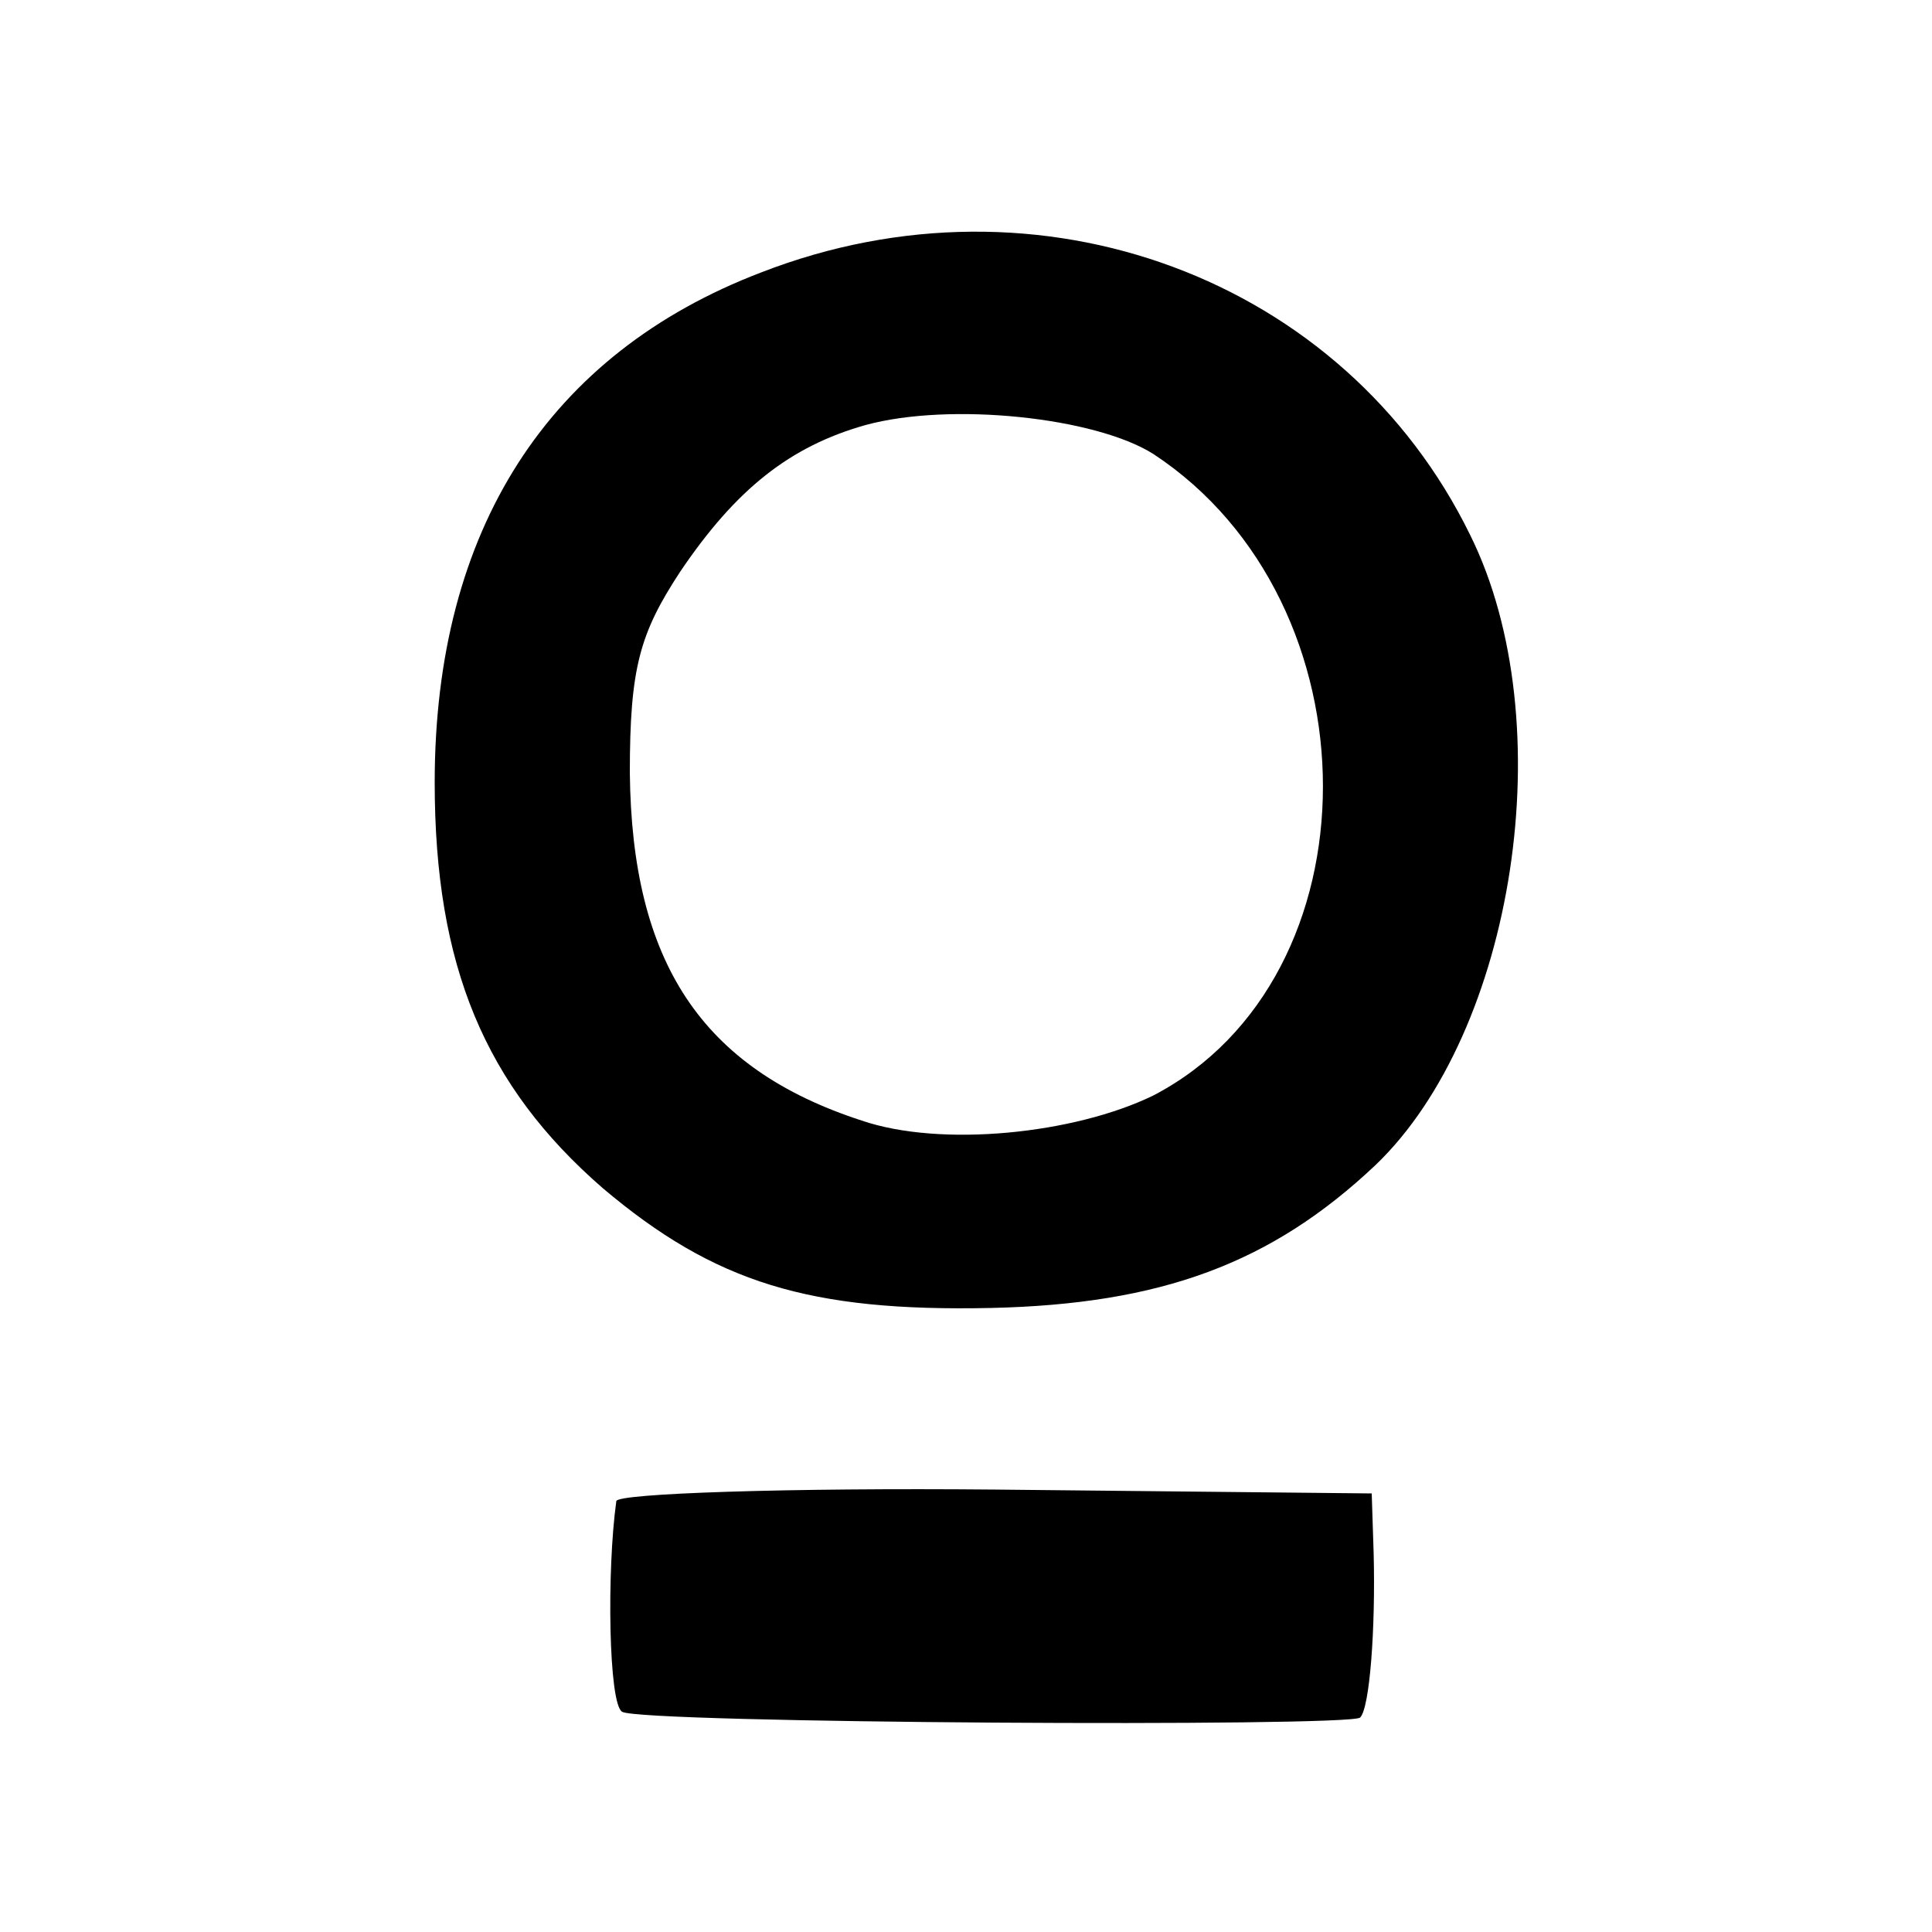 <?xml version="1.0" standalone="no"?>
<!DOCTYPE svg PUBLIC "-//W3C//DTD SVG 20010904//EN"
 "http://www.w3.org/TR/2001/REC-SVG-20010904/DTD/svg10.dtd">
<svg version="1.0" xmlns="http://www.w3.org/2000/svg"
 width="100pt" height="100pt" viewBox="0 0 100 100"
 preserveAspectRatio="xMidYMid meet">
<g transform="translate(0,100) scale(0.1,-0.1)"
fill="#000000" stroke="none">
<path d="M394 859 c-110 -42 -169 -133 -169 -264 0 -95 26 -157 87 -210 58
-49 107 -64 201 -62 88 2 145 23 199 74 72 69 97 229 49 326 -65 133 -223 192
-367 136z m203 -94 c117 -77 117 -271 0 -332 -41 -20 -110 -27 -151 -13 -83
27 -119 82 -120 180 0 54 5 72 26 104 29 43 57 65 96 76 44 12 119 4 149 -15z"/>
<path d="M319 223 c-5 -36 -4 -105 3 -109 9 -6 377 -8 382 -3 5 5 8 46 7 85
l-1 31 -195 2 c-107 1 -196 -2 -196 -6z"/>
</g>
</svg>
